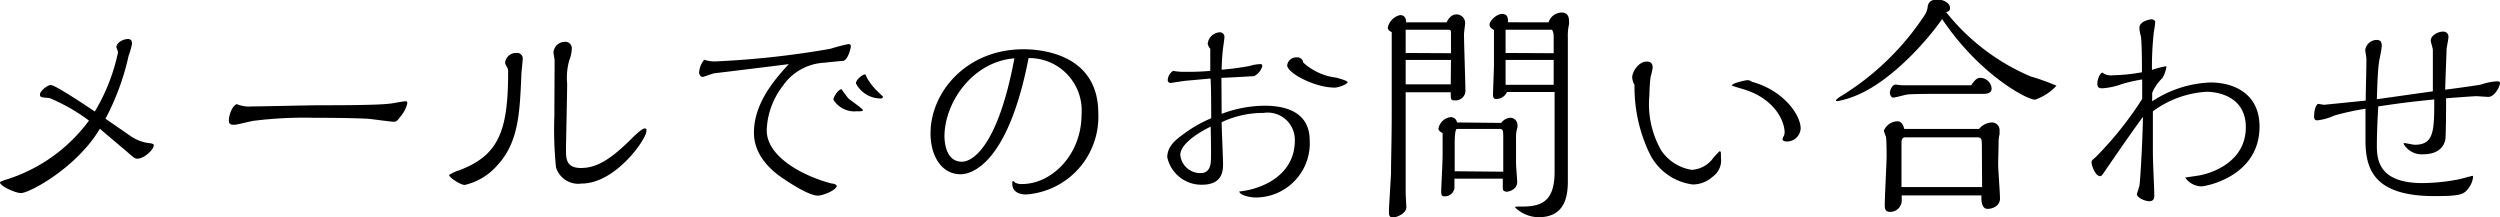 <svg xmlns="http://www.w3.org/2000/svg" width="215.2" height="18.7" viewBox="0 0 215.2 18.7"><title>mail_text</title><g id="レイヤー_2" data-name="レイヤー 2"><g id="design"><g id="スタッフの声"><path d="M1.8,16.62c-.46,0-1.8-.6-1.8-.92,0-.08.46-.22.6-.26a14.06,14.06,0,0,0,7.06-5.06,15.73,15.73,0,0,0-3.4-1.94c-.72-.06-.82-.06-.82-.32s.62-.8.94-.8S6.68,8.6,8.16,9.6a16.37,16.37,0,0,0,2-5.1c0-.08-.14-.38-.14-.44,0-.36.54-.7,1-.7.3,0,.34.22.34.4s-.26,1-.28,1a21.46,21.46,0,0,1-2,5.46l2.06,1.42a3.58,3.58,0,0,0,1.68.68c.12,0,.42.06.42.16,0,.42-.86,1.18-1.4,1.18-.24,0-.32-.08-1-.68-.22-.18-2-1.68-2.24-1.9C6.62,14.42,2.54,16.62,1.8,16.62Z"/><path d="M21.7,9.16c.92,0,5-.1,5.84-.1,1.36,0,5,0,6-.14.2,0,1.12-.2,1.3-.2s.22,0,.22.18A2.73,2.73,0,0,1,34.5,10c-.34.44-.38.48-.62.48s-1.92-.24-2.24-.26c-1.64-.08-4-.08-4.64-.08a34.2,34.2,0,0,0-5,.24c-.28,0-1.56.36-1.82.36s-.48,0-.48-.38.24-1.22.68-1.4A2.71,2.71,0,0,0,21.7,9.16Z"/><path d="M38.66,15.06a3.45,3.45,0,0,1,.86-.4c3.42-1.28,4.22-3.4,4.22-8.46a.76.76,0,0,0-.08-.4c-.16-.26-.18-.3-.18-.42a.94.94,0,0,1,.94-.82A.49.49,0,0,1,45,5c0,.22-.12,1.22-.12,1.42-.14,3.34-.24,5.84-2.08,7.82A5.28,5.28,0,0,1,40,15.92C39.64,15.92,38.66,15.28,38.66,15.06ZM47.74,5.2c0-.12-.1-.6-.1-.7a1,1,0,0,1,1-.9.55.55,0,0,1,.58.54A2.9,2.9,0,0,1,49,5.2a5.56,5.56,0,0,0-.18,2c0,.9-.1,5.14-.1,5.7,0,.72,0,1.56,1.28,1.56s2.46-.62,4.4-2.56c.24-.24.86-.84,1.08-.84s.16.12.16.24c0,.66-2.64,4.5-5.58,4.5a2,2,0,0,1-2.2-1.4A32.09,32.09,0,0,1,47.72,10C47.72,9.2,47.74,5.88,47.74,5.2Z"/><path d="M61.56,6.3c-.18,0-.94.32-1.1.32s-.28-.24-.28-.36a1.93,1.93,0,0,1,.44-1.12,2.72,2.72,0,0,0,1.08.14A76.25,76.25,0,0,0,71.48,4.2,15.56,15.56,0,0,1,73,3.8c.12,0,.24,0,.24.18S73,5.12,72.6,5.24c-.1,0-1.38.12-1.64.16a4.6,4.6,0,0,0-3.58,2A6.57,6.57,0,0,0,66,11.22c0,2.36,3.32,4,5.6,4.58.18,0,.42.1.42.2,0,.36-1.18.84-1.62.84-.84,0-2.78-1.32-3.34-1.72-2-1.5-2.16-3-2.16-3.7,0-2.52,1.76-4.56,3-5.9C67,5.64,61.58,6.3,61.56,6.3ZM73.74,9.58a2.12,2.12,0,0,1-2-1c0-.26.44-.9.7-.9,0,0,.48.68.6.8s1.24.88,1.24,1S73.92,9.58,73.74,9.58Zm2.08-1.1a2.42,2.42,0,0,1-2.14-1.3c0-.32.56-.78.8-.78a.83.83,0,0,1,.12.24,4.78,4.78,0,0,0,.72,1c.1.12.7.68.7.7S75.94,8.48,75.82,8.48Z"/><path d="M82.7,15c-1.7,0-2.6-1.64-2.6-3.52,0-3.54,3.08-7.24,8-7.24,1.24,0,6.44.26,6.44,5.5a6.7,6.7,0,0,1-6.2,7c-1.16,0-1.2-.74-1.2-.88s0-.28.06-.28.16.12.18.14a1.19,1.19,0,0,0,.62.12c2.46,0,5.1-2.44,5.1-6A4.51,4.51,0,0,0,88.54,5C86.72,14.38,83.46,15,82.7,15Zm-1.4-3.28c0,.36.06,2.2,1.5,2.2,1,0,3.14-1.5,4.52-8.9C83.66,5.32,81.3,8.88,81.3,11.74Z"/><path d="M105.16,9.8a10.69,10.69,0,0,1,3.68-.7c2,0,3.9.64,3.9,3A4.66,4.66,0,0,1,108.06,17c-.46,0-1.36-.2-1.38-.52,1.76-.16,4.78-1.28,4.78-4.4a2.34,2.34,0,0,0-2.7-2.36,8.34,8.34,0,0,0-3.6.8c0,.56.12,3.06.12,3.58s0,1.8-1.8,1.8a3,3,0,0,1-3-2.36c0-.9.64-1.46,1.4-2a11,11,0,0,1,2.38-1.36c0-.54,0-2.94-.06-3.42l-2.22.2-1.2.18a.24.24,0,0,1-.26-.26,1,1,0,0,1,.46-.78,5,5,0,0,0,1.1.08,19.51,19.51,0,0,0,2.1-.08c0-1,0-1.1,0-1.9a.88.88,0,0,1-.22-.46A1.11,1.11,0,0,1,105,2.78a.39.39,0,0,1,.4.4c0,.12-.08.7-.1.82a16.94,16.94,0,0,0-.14,2,23.52,23.52,0,0,0,2.4-.32,3.37,3.37,0,0,1,.92-.16c.08,0,.18,0,.18.18a1.39,1.39,0,0,1-.72.86c-.2,0-2,.12-2.8.14Zm-3.56,3.54a1.73,1.73,0,0,0,1.76,1.56c.58,0,.8-.42.86-.88s0-2.58,0-3.12C104,11,101.6,12.16,101.6,13.34ZM115,6.68c.22.06,1,.26,1,.4s-.7.46-1.12.46c-1.72,0-4.08-1.26-4.08-1.92a.78.78,0,0,1,.82-.68.5.5,0,0,1,.56.44A5.09,5.09,0,0,0,115,6.68Z"/><path d="M124.52,1.92c.18-.34.42-.68.86-.68a.74.74,0,0,1,.74.74c0,.14-.1.8-.1,1,0,.56.12,4.18.12,4.72a.84.84,0,0,1-.9.94c-.36,0-.36-.06-.36-.7H121l0,5.6c0,.6,0,2.22,0,3.1,0,.16.06,1.1.06,1.2,0,.54-.84.88-1.16.88s-.34-.24-.34-.46c0-.48.16-2.84.18-3.38,0-1.3.06-2.68.06-5.36V2.76c-.32-.12-.34-.34-.34-.38a1.4,1.4,0,0,1,1.06-1.08c.5,0,.52.46.52.62Zm.38,2.66V2.78c0-.14-.06-.22-.2-.22H121v2Zm0,.58H121v2.1h3.88Zm4.32,5.42a1.07,1.07,0,0,1,.76-.44.61.61,0,0,1,.64.6.77.77,0,0,1,0,.24,2.62,2.62,0,0,0-.12.86c0,.14,0,1.92,0,2.2s.1,1.38.1,1.64c0,.6-.66.82-.88.82s-.36-.08-.36-.3v-.82h-4.16v.8a.83.83,0,0,1-.86.72c-.26,0-.28-.16-.28-.46s.12-2.36.12-3.22V11.9c0-.1,0-.24,0-.44-.18-.1-.36-.22-.36-.38a1.21,1.21,0,0,1,1.08-1,.54.54,0,0,1,.52.46Zm.18,4.2,0-2.68c0-.86,0-1-.3-1h-3.68c-.18,0-.2.8-.2,1.32v2.32Zm3.9-12.86a1.2,1.2,0,0,1,1.14-.84c.5,0,.62.38.62.7a1.75,1.75,0,0,1,0,.32,4.25,4.25,0,0,0-.1,1.12V15.58c0,1.32-.24,3.12-2.54,3.12a3,3,0,0,1-2-.84c0-.08.06-.08.6-.08,1.7,0,2.8-.46,2.8-3V7.92h-4.1a1,1,0,0,1-.92.6c-.26,0-.28-.16-.28-.44s.08-2.12.08-2.5,0-2.52,0-3c-.24-.12-.38-.28-.38-.44,0-.4.66-.94,1.06-.94s.56.22.52.72Zm.44,2.66V3.08a1.11,1.11,0,0,0-.14-.52h-4v2Zm0,2.72V5.16h-4.14l0,2.14Z"/><path d="M140.5,6.66c0-.48.54-1.36,1.26-1.36.5,0,.5.38.5.56a7.5,7.5,0,0,1-.18.78,14.66,14.66,0,0,0-.1,1.58,8,8,0,0,0,1,4.7,3.9,3.9,0,0,0,2.64,1.7,2.44,2.44,0,0,0,1.84-1,5.6,5.6,0,0,1,.56-.6c.12,0,.12.06.12.58a1.7,1.7,0,0,1-.7,1.6,2.57,2.57,0,0,1-1.72.68,4.82,4.82,0,0,1-3.74-2.7,13.17,13.17,0,0,1-1.28-5.88A1.41,1.41,0,0,1,140.5,6.66ZM155,11.06a1.18,1.18,0,0,1-1.16,1.12c-.1,0-.4,0-.4-.22a1.18,1.18,0,0,1,.12-.28.71.71,0,0,0,.06-.28c0-.92-.78-2.76-3.24-3.62-.2-.08-1.3-.38-1.3-.42,0-.2,1.18-.46,1.36-.46a.59.59,0,0,1,.36.14C153.48,7.76,155,9.86,155,11.06Z"/><path d="M160.1,8.08a8.28,8.28,0,0,1-1.88.62c-.1,0-.18,0-.18-.06s.26-.26.36-.32a22.93,22.93,0,0,0,7.26-7,1.63,1.63,0,0,0,.28-.78c.06-.3.22-.58.84-.58.46,0,1.08.26,1.08.74,0,.16-.06.28-.34.34a18.55,18.55,0,0,0,7.28,5.54,19.06,19.06,0,0,1,2.22.8,4.54,4.54,0,0,1-1.84,1.2c-.74,0-4.84-2.22-8-6.94C165.7,3.76,162.82,6.84,160.1,8.08Zm11.9,6c0,.48.16,2.56.16,3,0,.7-.72.9-1.06.9s-.54-.3-.54-.9v-.26H163.7v.52a1,1,0,0,1-1,.9c-.46,0-.46-.36-.46-.58,0-.68.16-3.64.16-4.24,0-.36,0-1.34-.06-1.66a5,5,0,0,1-.18-.5,1.3,1.3,0,0,1,1.16-.82c.42,0,.54.44.6.66h6.44a1.48,1.48,0,0,1,1.1-.56.66.66,0,0,1,.66.74,2.08,2.08,0,0,1,0,.3,2.67,2.67,0,0,0-.08.74Zm-5.2-6c-.54,0-2.3,0-2.64.06s-1,.26-1.2.26-.28-.32-.28-.4c0-.24.2-.72.5-.72l.5.06h6c.26-.38.48-.64.76-.64a1,1,0,0,1,1,.9c0,.44-.4.48-.76.48Zm3.8,4.62c0-.68,0-.88-.4-.88H164c-.24,0-.32.22-.32.4v2.68c0,.2,0,1,0,1.2h6.94Z"/><path d="M185.26,8.72a9.74,9.74,0,0,1,5-1.62c2.1,0,4.24,1,4.24,3.8,0,4.28-4.6,5.14-5,5.14a1.72,1.72,0,0,1-1.4-.76s1-.14,1.22-.18c1.22-.22,4-1.24,4-4.14,0-2.74-2.54-3.06-3.38-3.06a8.65,8.65,0,0,0-4.62,1.68c0,1.46,0,2.12,0,3.44,0,1.12.12,3.1.12,3.8,0,.16,0,.5-.42.5s-1.08-.32-1.08-.62c0,0,.2-.6.22-.72.08-.38.3-4.42.3-5.92-1.16,1.6-2.28,3.22-3.4,4.86-.12.16-.16.24-.3.24-.36,0-.72-.86-.72-1.18,0-.16.06-.2.36-.46a30,30,0,0,0,4-5l0-1.68a13.19,13.19,0,0,0-1.76.4,6,6,0,0,1-1.66.36c-.16,0-.44,0-.44-.36s.16-.86.42-1a1.21,1.21,0,0,0,.9.24,15.47,15.47,0,0,0,2.52-.26c0-.48,0-2.92-.12-3.2a2.64,2.64,0,0,1-.1-.62c0-.62,1-.74,1.06-.74s.3.06.3.24-.1.76-.12.88a27,27,0,0,0-.16,3.24,7.35,7.35,0,0,1,1.24-.32s0,0,0,.08a2.55,2.55,0,0,1-.34.94A3.74,3.74,0,0,0,185.26,8Z"/><path d="M204.6,12.56c0,1.24.22,3.2,3.92,3.2a17.09,17.09,0,0,0,3.12-.32c.36-.08,1.12-.3,1.18-.3s.06,0,.06.12a1.85,1.85,0,0,1-.32.84c-.42.64-.72.78-3,.78-5.24,0-5.94-2.34-5.94-4.82,0-.88,0-1.84,0-2.7a22.87,22.87,0,0,0-2.66.58,5,5,0,0,1-1.48.42c-.28,0-.28-.22-.28-.32s0-.84.32-1.1c.08,0,.46.08.54.08l3.58-.36c0-.7.06-2.58.06-3.6,0-.12-.1-.66-.1-.76a1,1,0,0,1,1-.86c.26,0,.42.12.42.48s-.22,1.26-.24,1.46c-.12.88-.16,2.52-.18,3.16l4.82-.68c0-.56,0-3.42,0-3.56s-.18-.68-.18-.8c0-.46.62-.78,1.06-.78a.43.43,0,0,1,.46.48c0,.16-.14.86-.16,1,0,.42-.06,1.54-.12,3.52,1.42-.18,2.92-.4,3.08-.44A5.17,5.17,0,0,1,214.92,7c.24,0,.28.06.28.14,0,.3-.46,1.2-1,1.2-.18,0-.9-.06-1-.06s-.28,0-2.64.18c0,.48,0,3.38-.08,3.64s-.34,1.18-1.9,1.18a1.79,1.79,0,0,1-1.68-.9c0-.06,0-.06.1-.06s.7.14.88.14c1.66,0,1.66-1.26,1.66-3.9-2.42.24-3.32.38-4.82.6C204.62,10.92,204.6,11.92,204.6,12.56Z"/></g></g></g></svg>